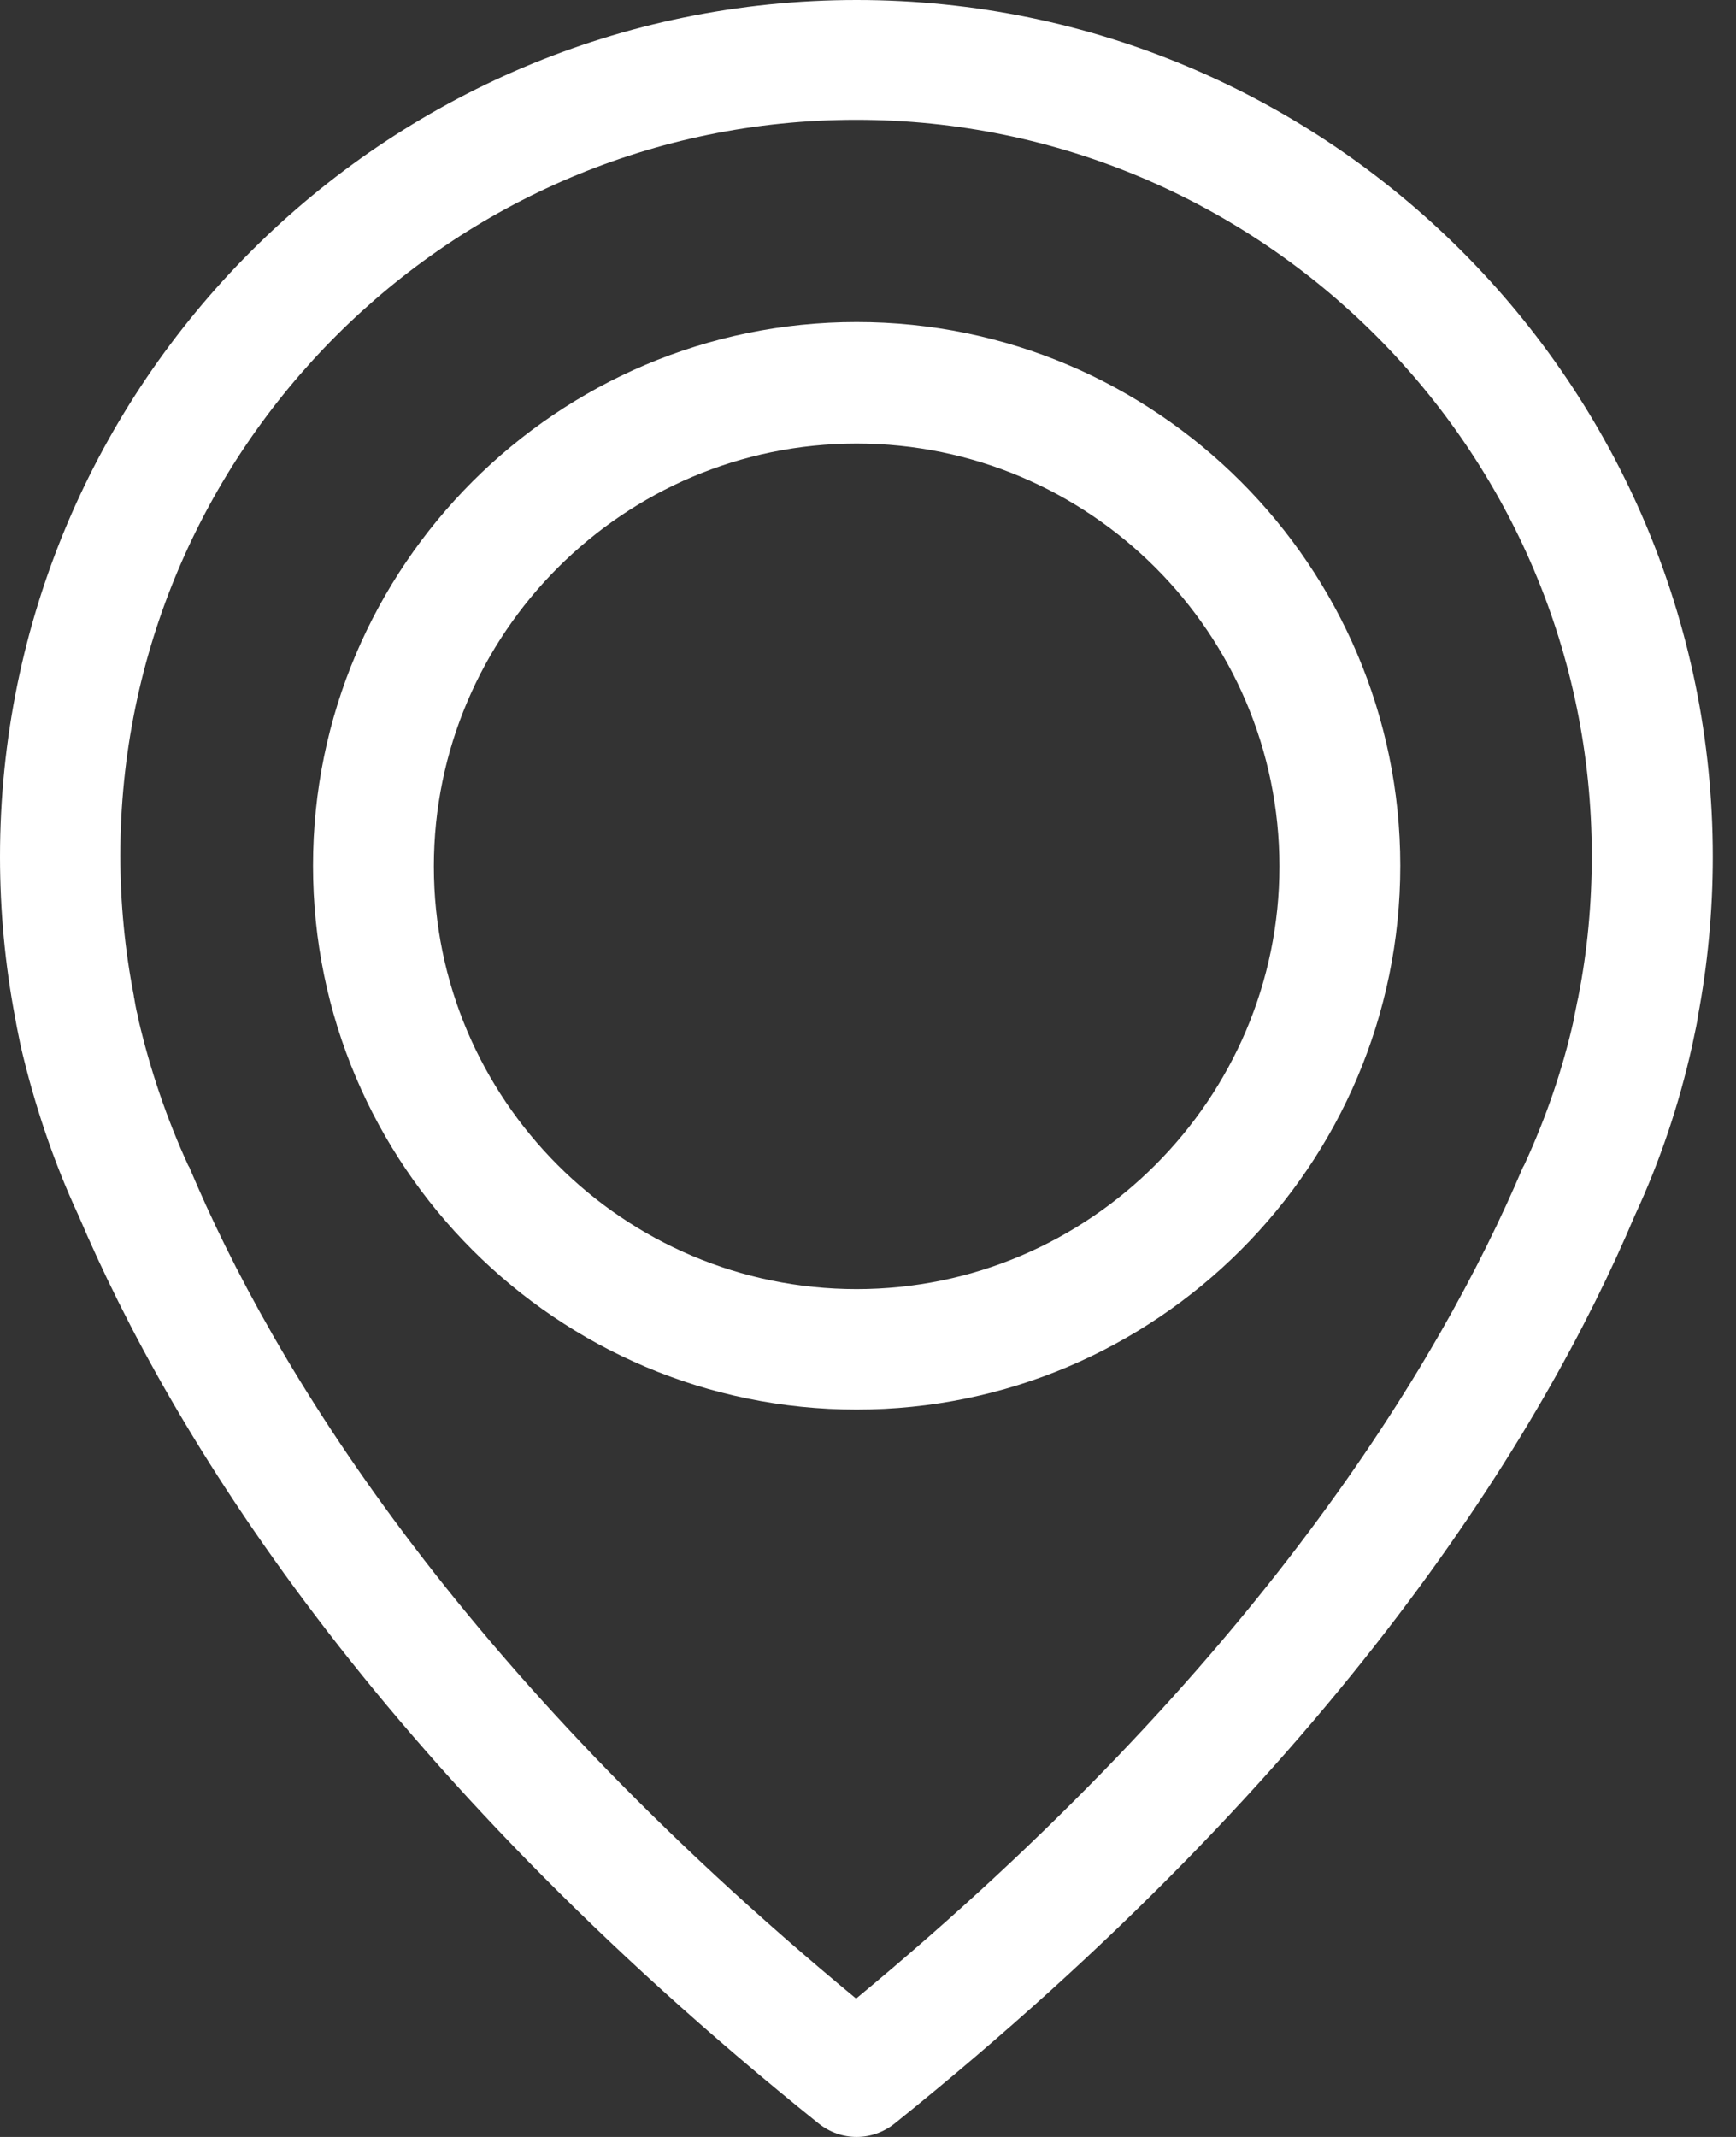 <svg xmlns:xlink="http://www.w3.org/1999/xlink" xmlns="http://www.w3.org/2000/svg" width="13" height="16" viewBox="0 0 13 16" fill="none">
<rect x="0" y="0" width="13" height="16" fill="#333333" stroke="none"/>
<path d="M6.415 0C2.876 0 0 2.876 0 6.415C0 6.818 0.038 7.224 0.113 7.618C0.117 7.644 0.13 7.711 0.155 7.832C0.256 8.264 0.398 8.692 0.587 9.099C1.279 10.725 2.797 13.224 6.13 15.899C6.214 15.966 6.314 16 6.415 16C6.516 16 6.616 15.966 6.7 15.899C10.029 13.224 11.556 10.725 12.243 9.099C12.432 8.692 12.574 8.268 12.671 7.832C12.696 7.711 12.713 7.639 12.713 7.618C12.788 7.224 12.826 6.818 12.826 6.415C12.826 2.876 9.95 0 6.415 0ZM11.82 7.459C11.82 7.468 11.816 7.472 11.816 7.48C11.811 7.497 11.803 7.547 11.786 7.623V7.631C11.702 8.008 11.576 8.373 11.413 8.725C11.409 8.73 11.409 8.734 11.405 8.738C10.776 10.222 9.4 12.491 6.411 14.964C3.417 12.491 2.042 10.226 1.417 8.738C1.413 8.734 1.413 8.73 1.409 8.725C1.249 8.377 1.124 8.008 1.036 7.631V7.623C1.015 7.547 1.01 7.497 1.006 7.48C1.006 7.472 1.002 7.468 1.002 7.455C0.935 7.111 0.901 6.759 0.901 6.407C0.901 3.371 3.375 0.897 6.411 0.897C9.447 0.897 11.92 3.371 11.92 6.407C11.92 6.767 11.887 7.12 11.82 7.459Z" fill="white"/>
<path d="M6.415 2.411C4.172 2.411 2.344 4.239 2.344 6.482C2.344 8.726 4.172 10.554 6.415 10.554C8.658 10.554 10.486 8.726 10.486 6.482C10.486 4.239 8.658 2.411 6.415 2.411ZM6.415 9.652C4.667 9.652 3.249 8.231 3.249 6.487C3.249 4.742 4.671 3.321 6.415 3.321C8.159 3.321 9.581 4.742 9.581 6.487C9.581 8.227 8.159 9.652 6.415 9.652Z" fill="white"/>
</svg>